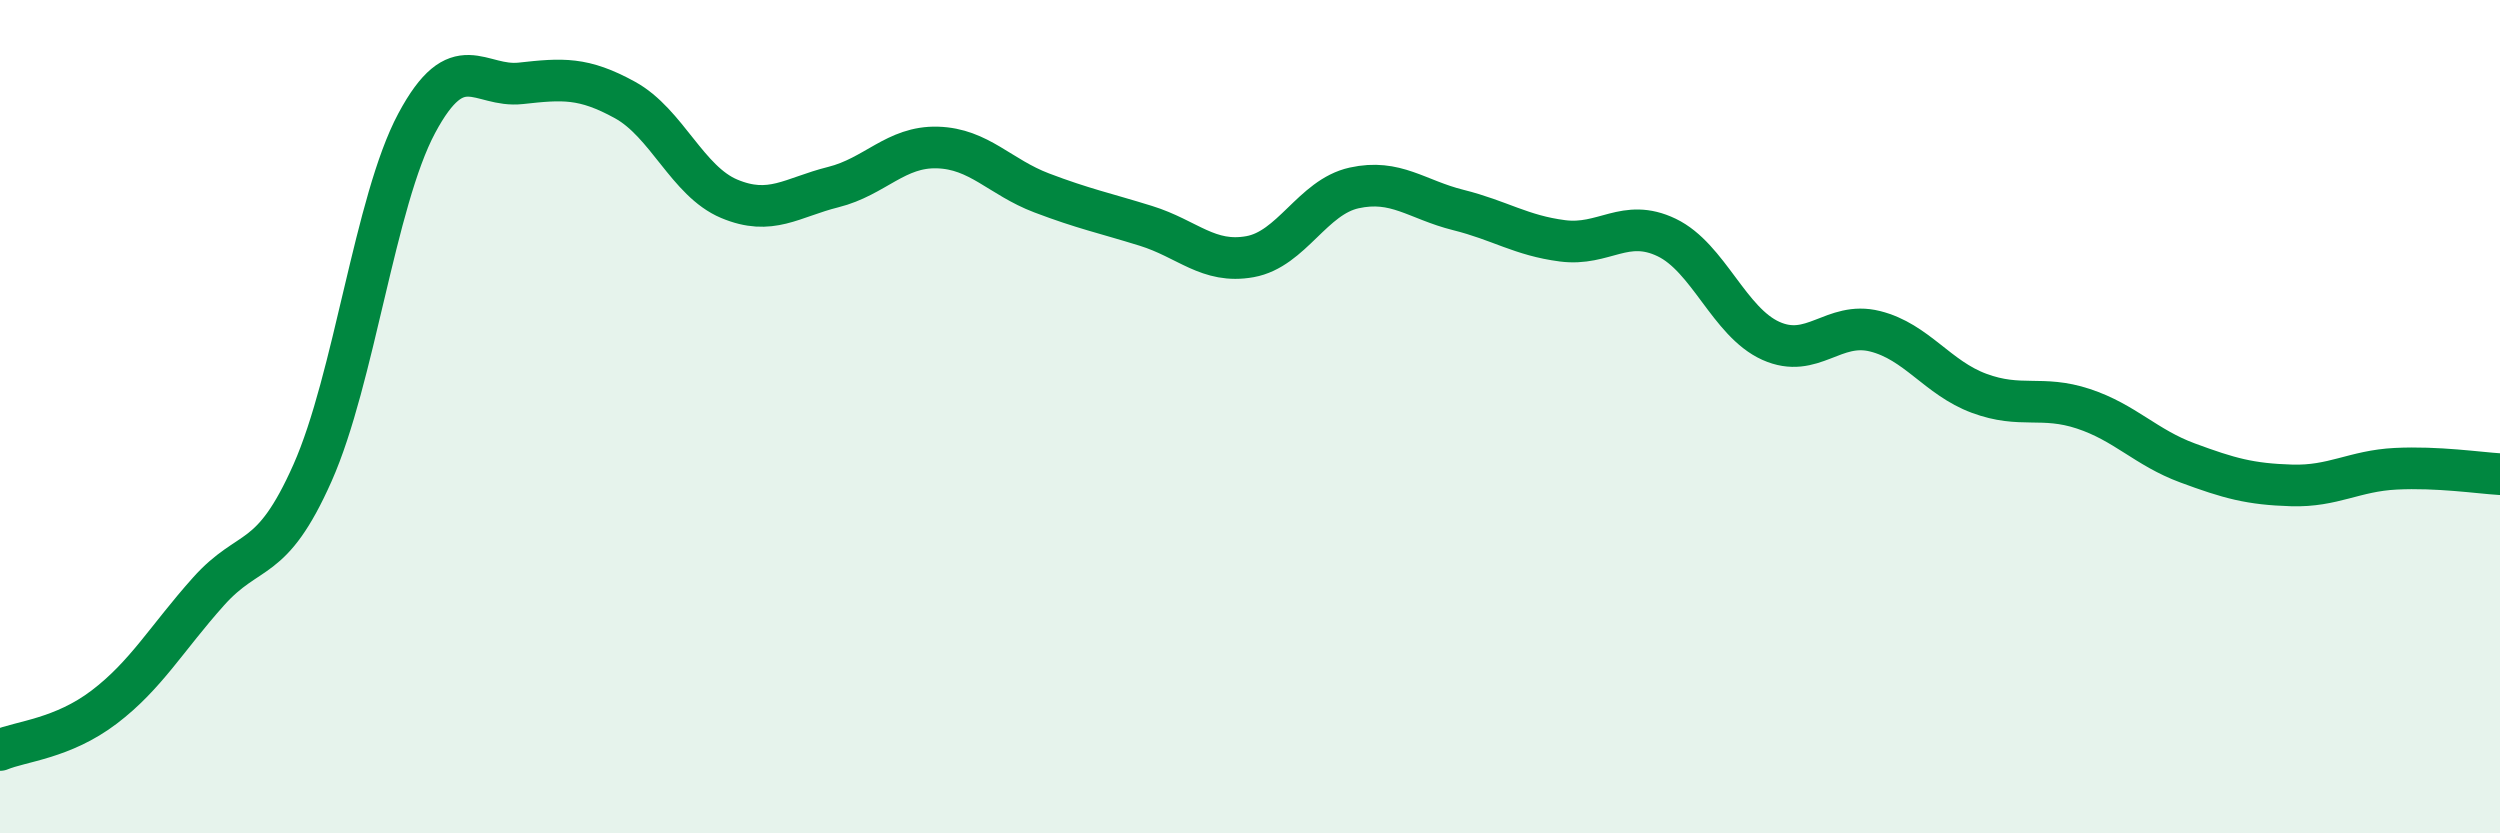 
    <svg width="60" height="20" viewBox="0 0 60 20" xmlns="http://www.w3.org/2000/svg">
      <path
        d="M 0,18 C 0.5,17.79 1.5,17.73 2.5,16.97 C 3.5,16.21 4,15.32 5,14.2 C 6,13.08 6.5,13.6 7.5,11.35 C 8.5,9.1 9,4.83 10,2.96 C 11,1.09 11.5,2.11 12.5,2 C 13.5,1.89 14,1.85 15,2.4 C 16,2.95 16.5,4.35 17.5,4.77 C 18.5,5.19 19,4.74 20,4.49 C 21,4.24 21.5,3.51 22.5,3.54 C 23.5,3.57 24,4.25 25,4.63 C 26,5.01 26.5,5.11 27.5,5.42 C 28.5,5.73 29,6.34 30,6.16 C 31,5.98 31.5,4.73 32.5,4.51 C 33.5,4.29 34,4.79 35,5.04 C 36,5.29 36.5,5.65 37.5,5.78 C 38.5,5.91 39,5.22 40,5.7 C 41,6.18 41.5,7.73 42.5,8.18 C 43.5,8.63 44,7.7 45,7.95 C 46,8.2 46.5,9.07 47.5,9.44 C 48.5,9.81 49,9.48 50,9.81 C 51,10.14 51.5,10.74 52.5,11.11 C 53.5,11.48 54,11.62 55,11.65 C 56,11.68 56.5,11.3 57.5,11.25 C 58.5,11.2 59.5,11.35 60,11.38L60 20L0 20Z"
        fill="#008740"
        opacity="0.1"
        stroke-linecap="round"
        stroke-linejoin="round"
      />
      <path
        d="M 0,18 C 0.5,17.79 1.5,17.73 2.5,16.97 C 3.5,16.21 4,15.32 5,14.2 C 6,13.08 6.5,13.6 7.5,11.35 C 8.5,9.1 9,4.83 10,2.96 C 11,1.09 11.5,2.11 12.5,2 C 13.5,1.89 14,1.85 15,2.4 C 16,2.95 16.5,4.35 17.5,4.77 C 18.5,5.19 19,4.74 20,4.49 C 21,4.24 21.5,3.51 22.5,3.54 C 23.5,3.57 24,4.25 25,4.63 C 26,5.01 26.5,5.11 27.5,5.42 C 28.5,5.73 29,6.34 30,6.16 C 31,5.98 31.5,4.73 32.5,4.51 C 33.5,4.29 34,4.79 35,5.04 C 36,5.29 36.5,5.65 37.5,5.78 C 38.5,5.91 39,5.22 40,5.7 C 41,6.18 41.5,7.73 42.5,8.18 C 43.5,8.63 44,7.7 45,7.95 C 46,8.2 46.5,9.07 47.5,9.44 C 48.5,9.81 49,9.48 50,9.81 C 51,10.14 51.5,10.74 52.5,11.11 C 53.5,11.48 54,11.62 55,11.65 C 56,11.68 56.5,11.3 57.5,11.25 C 58.5,11.2 59.5,11.35 60,11.38"
        stroke="#008740"
        stroke-width="1"
        fill="none"
        stroke-linecap="round"
        stroke-linejoin="round"
      />
    </svg>
  